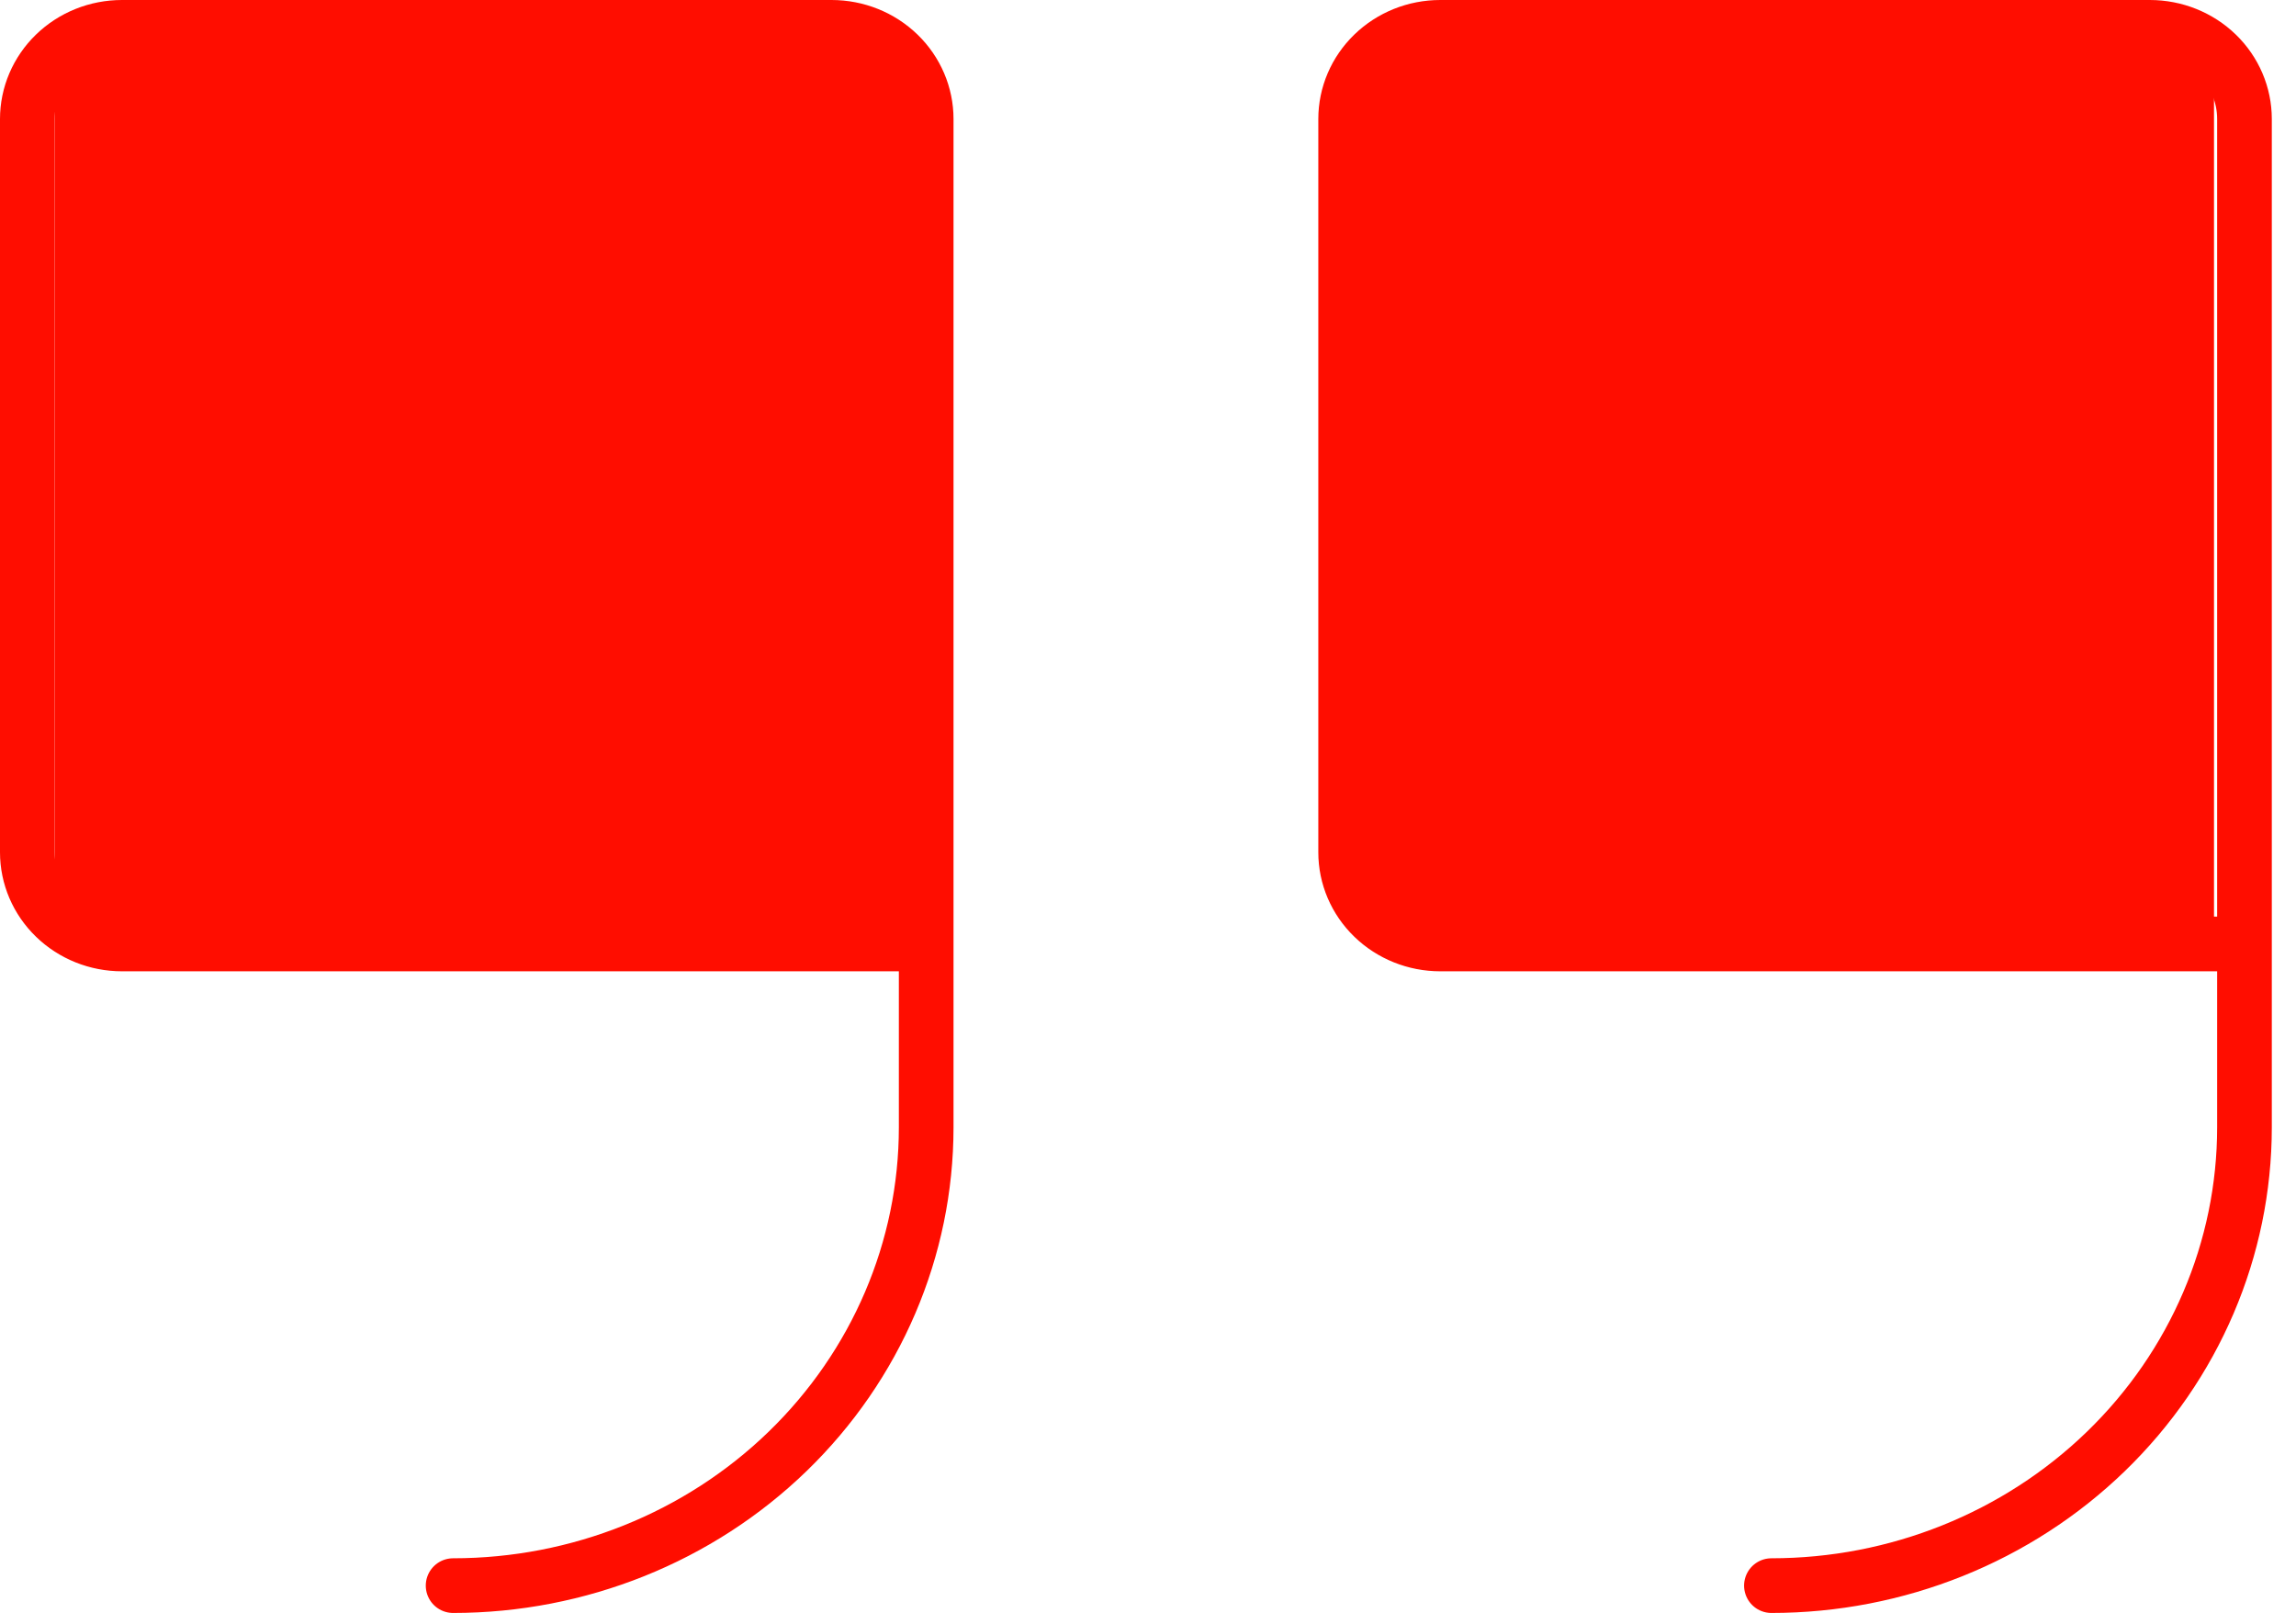 <svg width="84" height="59" viewBox="0 0 84 59" fill="none" xmlns="http://www.w3.org/2000/svg">
<path d="M33.885 34.529H4.462C3.543 34.529 2.663 34.176 2.014 33.547C1.365 32.919 1 32.066 1 31.177V4.353C1 3.464 1.365 2.611 2.014 1.982C2.663 1.353 3.543 1 4.462 1H30.423C31.341 1 32.222 1.353 32.871 1.982C33.52 2.611 33.885 3.464 33.885 4.353V41.235C33.885 45.682 32.061 49.946 28.815 53.09C25.57 56.234 21.167 58 16.577 58" stroke="#FF0D00" stroke-width="2" stroke-linecap="round" stroke-linejoin="round"/>
<path d="M82.115 34.529H52.692C51.774 34.529 50.894 34.176 50.245 33.547C49.595 32.919 49.231 32.066 49.231 31.177V4.353C49.231 3.464 49.595 2.611 50.245 1.982C50.894 1.353 51.774 1 52.692 1H78.654C79.572 1 80.452 1.353 81.102 1.982C81.751 2.611 82.115 3.464 82.115 4.353V41.235C82.115 45.682 80.292 49.946 77.046 53.09C73.8 56.234 69.398 58 64.808 58" stroke="#FF0D00" stroke-width="2" stroke-linecap="round" stroke-linejoin="round"/>
<rect x="2" y="1" width="31" height="33" fill="#FF0D00"/>
<rect x="50" y="1" width="31" height="33" fill="#FF0D00"/>
</svg>
